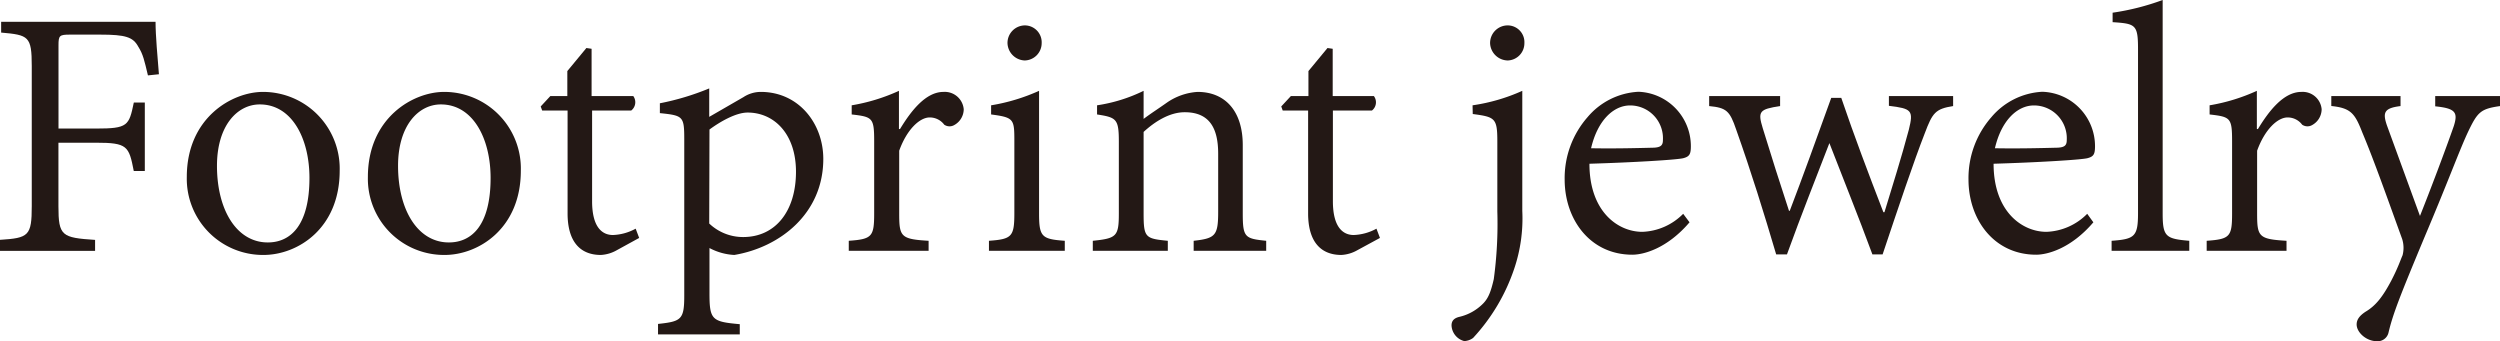 <svg viewBox="0 0 393.6 53.7" xmlns="http://www.w3.org/2000/svg"><g fill="#231815"><path d="m23.29 11.87c-.56-2.35-.76-3.32-1.52-4.52-.82-1.52-2-1.9-6-1.9h-4.77c-1.64 0-1.79.15-1.79 1.67v13.12h5.92c5 0 5.18-.44 5.94-4.1h1.73v10.78h-1.74c-.76-3.92-1-4.45-5.94-4.45h-5.92v10c0 4.69.53 4.95 5.77 5.3v1.73h-14.97v-1.74c4.51-.29 5-.61 5-5.3v-22.06c0-4.69-.49-4.89-4.82-5.27v-1.7h24.31c0 2.22.32 5.59.53 8.26z"/><path d="m41.48 14.47a12.08 12.08 0 0 1 12 12.4c0 9.14-6.65 13.27-12 13.27a12 12 0 0 1 -12.07-12.28c0-9.32 7.12-13.39 12-13.39zm-7.32 11.63c0 7 3.13 12.07 8 12.07 3.63 0 6.56-2.75 6.56-10.16 0-6.18-2.75-11.57-7.82-11.57-3.55 0-6.74 3.36-6.74 9.66z"/><path d="m70 14.47a12.07 12.07 0 0 1 12 12.4c0 9.13-6.68 13.27-12 13.27a12 12 0 0 1 -12.08-12.28c0-9.32 7.12-13.39 12-13.39zm-7.33 11.63c0 7 3.13 12.07 8 12.07 3.64 0 6.57-2.75 6.57-10.16 0-6.18-2.76-11.57-7.83-11.57-3.55 0-6.74 3.36-6.74 9.66z"/><path d="m97.15 39.37a5.71 5.71 0 0 1 -2.55.77c-3.37 0-5.24-2.23-5.24-6.54v-16.2h-4l-.23-.64 1.52-1.64h2.67v-3.93l3-3.63.82.12v7.44h6.56a1.65 1.65 0 0 1 -.32 2.28h-6.16v14.27c0 4.45 1.85 5.33 3.28 5.33a8 8 0 0 0 3.58-1l.55 1.46z"/><path d="m117.05 15.29a5 5 0 0 1 2.72-.82c6 0 9.85 5 9.85 10.55 0 8.55-6.74 13.89-14 15.12a9.27 9.27 0 0 1 -3.92-1.09v7.09c0 4.22.38 4.51 4.77 4.9v1.61h-12.87v-1.65c3.66-.39 4.13-.68 4.13-4.43v-24.57c0-3.69-.15-3.81-3.84-4.19v-1.55a40.65 40.65 0 0 0 7.77-2.34v4.48zm-5.39 19.9a7.72 7.72 0 0 0 5.34 2.13c5.13 0 8.32-4.13 8.32-10.28 0-5.95-3.43-9.32-7.62-9.32-1.84 0-4.33 1.44-6 2.67z"/><path d="m141.69 20.33c1.67-2.75 4-5.86 6.85-5.86a3 3 0 0 1 3.19 2.73 2.87 2.87 0 0 1 -1.61 2.55 1.47 1.47 0 0 1 -1.46-.12 2.85 2.85 0 0 0 -2.29-1.14c-1.58 0-3.6 1.9-4.8 5.24v9.84c0 3.7.23 4.08 4.63 4.34v1.58h-12.57v-1.58c3.66-.26 4-.64 4-4.31v-11.31c0-3.75-.23-3.89-3.54-4.27v-1.44a29.51 29.51 0 0 0 7.44-2.28v6z"/><path d="m155.7 39.49v-1.58c3.6-.26 4-.64 4-4.34v-11.48c0-3.37-.12-3.6-3.66-4.07v-1.44a30.21 30.21 0 0 0 7.55-2.28v19.27c0 3.7.39 4.08 4.05 4.34v1.58zm2.92-32.69a2.76 2.76 0 0 1 2.79-2.8 2.66 2.66 0 0 1 2.59 2.8 2.73 2.73 0 0 1 -2.67 2.72 2.82 2.82 0 0 1 -2.71-2.72z"/><path d="m187.93 39.49v-1.58c3.43-.38 3.86-.82 3.86-4.57v-9.14c0-3.9-1.28-6.53-5.27-6.53-2.4 0-4.72 1.49-6.47 3.1v12.8c0 3.84.26 4 3.81 4.34v1.58h-11.81v-1.58c3.75-.38 4.1-.7 4.1-4.31v-11.31c0-3.57-.38-3.8-3.43-4.27v-1.44a25 25 0 0 0 7.33-2.28v4.42c1.08-.82 2.28-1.58 3.69-2.58a9.54 9.54 0 0 1 4.8-1.67c4.34 0 7.12 3 7.12 8.38v10.72c0 3.81.32 4 3.69 4.34v1.58z"/><path d="m213.74 39.37a5.71 5.71 0 0 1 -2.55.77c-3.37 0-5.24-2.23-5.24-6.54v-16.2h-4l-.23-.64 1.52-1.64h2.76v-3.93l3-3.63.82.12v7.44h6.48a1.64 1.64 0 0 1 -.3 2.28h-6.15v14.27c0 4.45 1.85 5.33 3.28 5.33a8.06 8.06 0 0 0 3.58-1l.55 1.46z"/><path d="m231.84 16.58a29.09 29.09 0 0 0 7.83-2.28v18.89a24.73 24.73 0 0 1 -1.29 9.17 30.12 30.12 0 0 1 -6.45 10.84 2.52 2.52 0 0 1 -1.4.5 2.67 2.67 0 0 1 -2-2.46c0-.7.36-1.14 1.21-1.35a7.68 7.68 0 0 0 3.8-2.14c.82-.85 1.2-1.9 1.64-3.8a64.86 64.86 0 0 0 .56-10.67v-11c0-3.69-.35-3.86-3.87-4.33zm2.76-9.78a2.77 2.77 0 0 1 2.84-2.8 2.64 2.64 0 0 1 2.56 2.8 2.71 2.71 0 0 1 -2.61 2.72 2.83 2.83 0 0 1 -2.79-2.72z"/><path d="m266 35c-3.58 4.19-7.3 5.1-9 5.1-6.65 0-10.66-5.54-10.66-11.84a14.55 14.55 0 0 1 3.6-9.81 11.24 11.24 0 0 1 8-4h.06a8.57 8.57 0 0 1 8.21 8.55c0 1.26-.21 1.64-1.17 1.9s-8 .68-14.8.88c0 7.56 4.51 10.72 8.32 10.72a9.49 9.49 0 0 0 6.44-2.84zm-9.35-18.4c-2.61 0-5.13 2.34-6.15 6.74 3.25.06 6.47 0 9.9-.09 1.08-.06 1.41-.38 1.41-1.2a5.17 5.17 0 0 0 -5.1-5.45z"/><path d="m307.5 16.7c-2.81.44-3.25 1.08-4.45 4.25-1.76 4.51-4.13 11.57-6.65 19.1h-1.61c-2.29-6.21-4.51-11.66-6.77-17.52-2.11 5.48-4.39 11.19-6.68 17.52h-1.7c-1.93-6.53-3.9-12.89-6.3-19.66-1-2.93-1.52-3.43-4.25-3.69v-1.58h11.17v1.58c-3.26.5-3.55.82-2.73 3.49 1.32 4.3 2.73 8.76 4.13 13h.12c2.05-5.36 4.13-11.13 6.53-17.78h1.58c2 5.89 4.28 11.92 6.63 18h.17c1.2-3.93 2.7-8.7 3.84-13 .76-3.05.44-3.31-3.14-3.75v-1.54h10.11z"/><path d="m329.58 35c-3.58 4.19-7.3 5.1-9 5.1-6.65 0-10.66-5.54-10.66-11.84a14.55 14.55 0 0 1 3.6-9.81 11.24 11.24 0 0 1 8-4h.06a8.57 8.57 0 0 1 8.26 8.55c0 1.26-.2 1.64-1.17 1.9s-8 .68-14.8.88c0 7.56 4.52 10.72 8.32 10.72a9.49 9.49 0 0 0 6.42-2.84zm-9.35-18.4c-2.61 0-5.13 2.34-6.15 6.74 3.25.06 6.47 0 9.9-.09 1.09-.06 1.41-.38 1.41-1.2a5.17 5.17 0 0 0 -5.1-5.45z"/><path d="m332.45 39.49v-1.58c3.6-.26 4.16-.64 4.16-4.31v-25.87c0-3.86-.38-4-4-4.24v-1.49a38.72 38.72 0 0 0 7.88-2v33.6c0 3.67.49 4 4.19 4.31v1.58z"/><path d="m355.48 20.33c1.67-2.75 4-5.86 6.85-5.86a3 3 0 0 1 3.19 2.73 2.87 2.87 0 0 1 -1.61 2.55 1.47 1.47 0 0 1 -1.46-.12 2.85 2.85 0 0 0 -2.29-1.14c-1.58 0-3.6 1.9-4.8 5.24v9.84c0 3.7.23 4.08 4.63 4.34v1.58h-12.57v-1.58c3.66-.26 4-.64 4-4.31v-11.31c0-3.75-.23-3.89-3.54-4.27v-1.44a29.51 29.51 0 0 0 7.44-2.28v6z"/><path d="m393.6 16.7c-3 .44-3.51.88-5 4-1.37 2.9-3 7.47-6.91 16.7-3.75 9-4.95 12-5.65 15a1.75 1.75 0 0 1 -1.82 1.32c-1.67 0-3.19-1.38-3.19-2.64 0-.79.49-1.4 1.4-2 1.7-1 2.79-2.52 4.05-4.89 1.08-2.08 1.46-3.28 1.78-4a4.62 4.62 0 0 0 -.06-2.55c-2.16-5.95-4.45-12.45-6.27-16.76-1.17-3-1.78-3.87-4.89-4.19v-1.57h10.9v1.58c-2.58.32-2.84 1-2.14 3.05l5.2 14.25c1.64-4.11 4-10.35 5.33-14.16.67-2.13.29-2.78-2.93-3.1v-1.62h10.2z"/></g></svg>